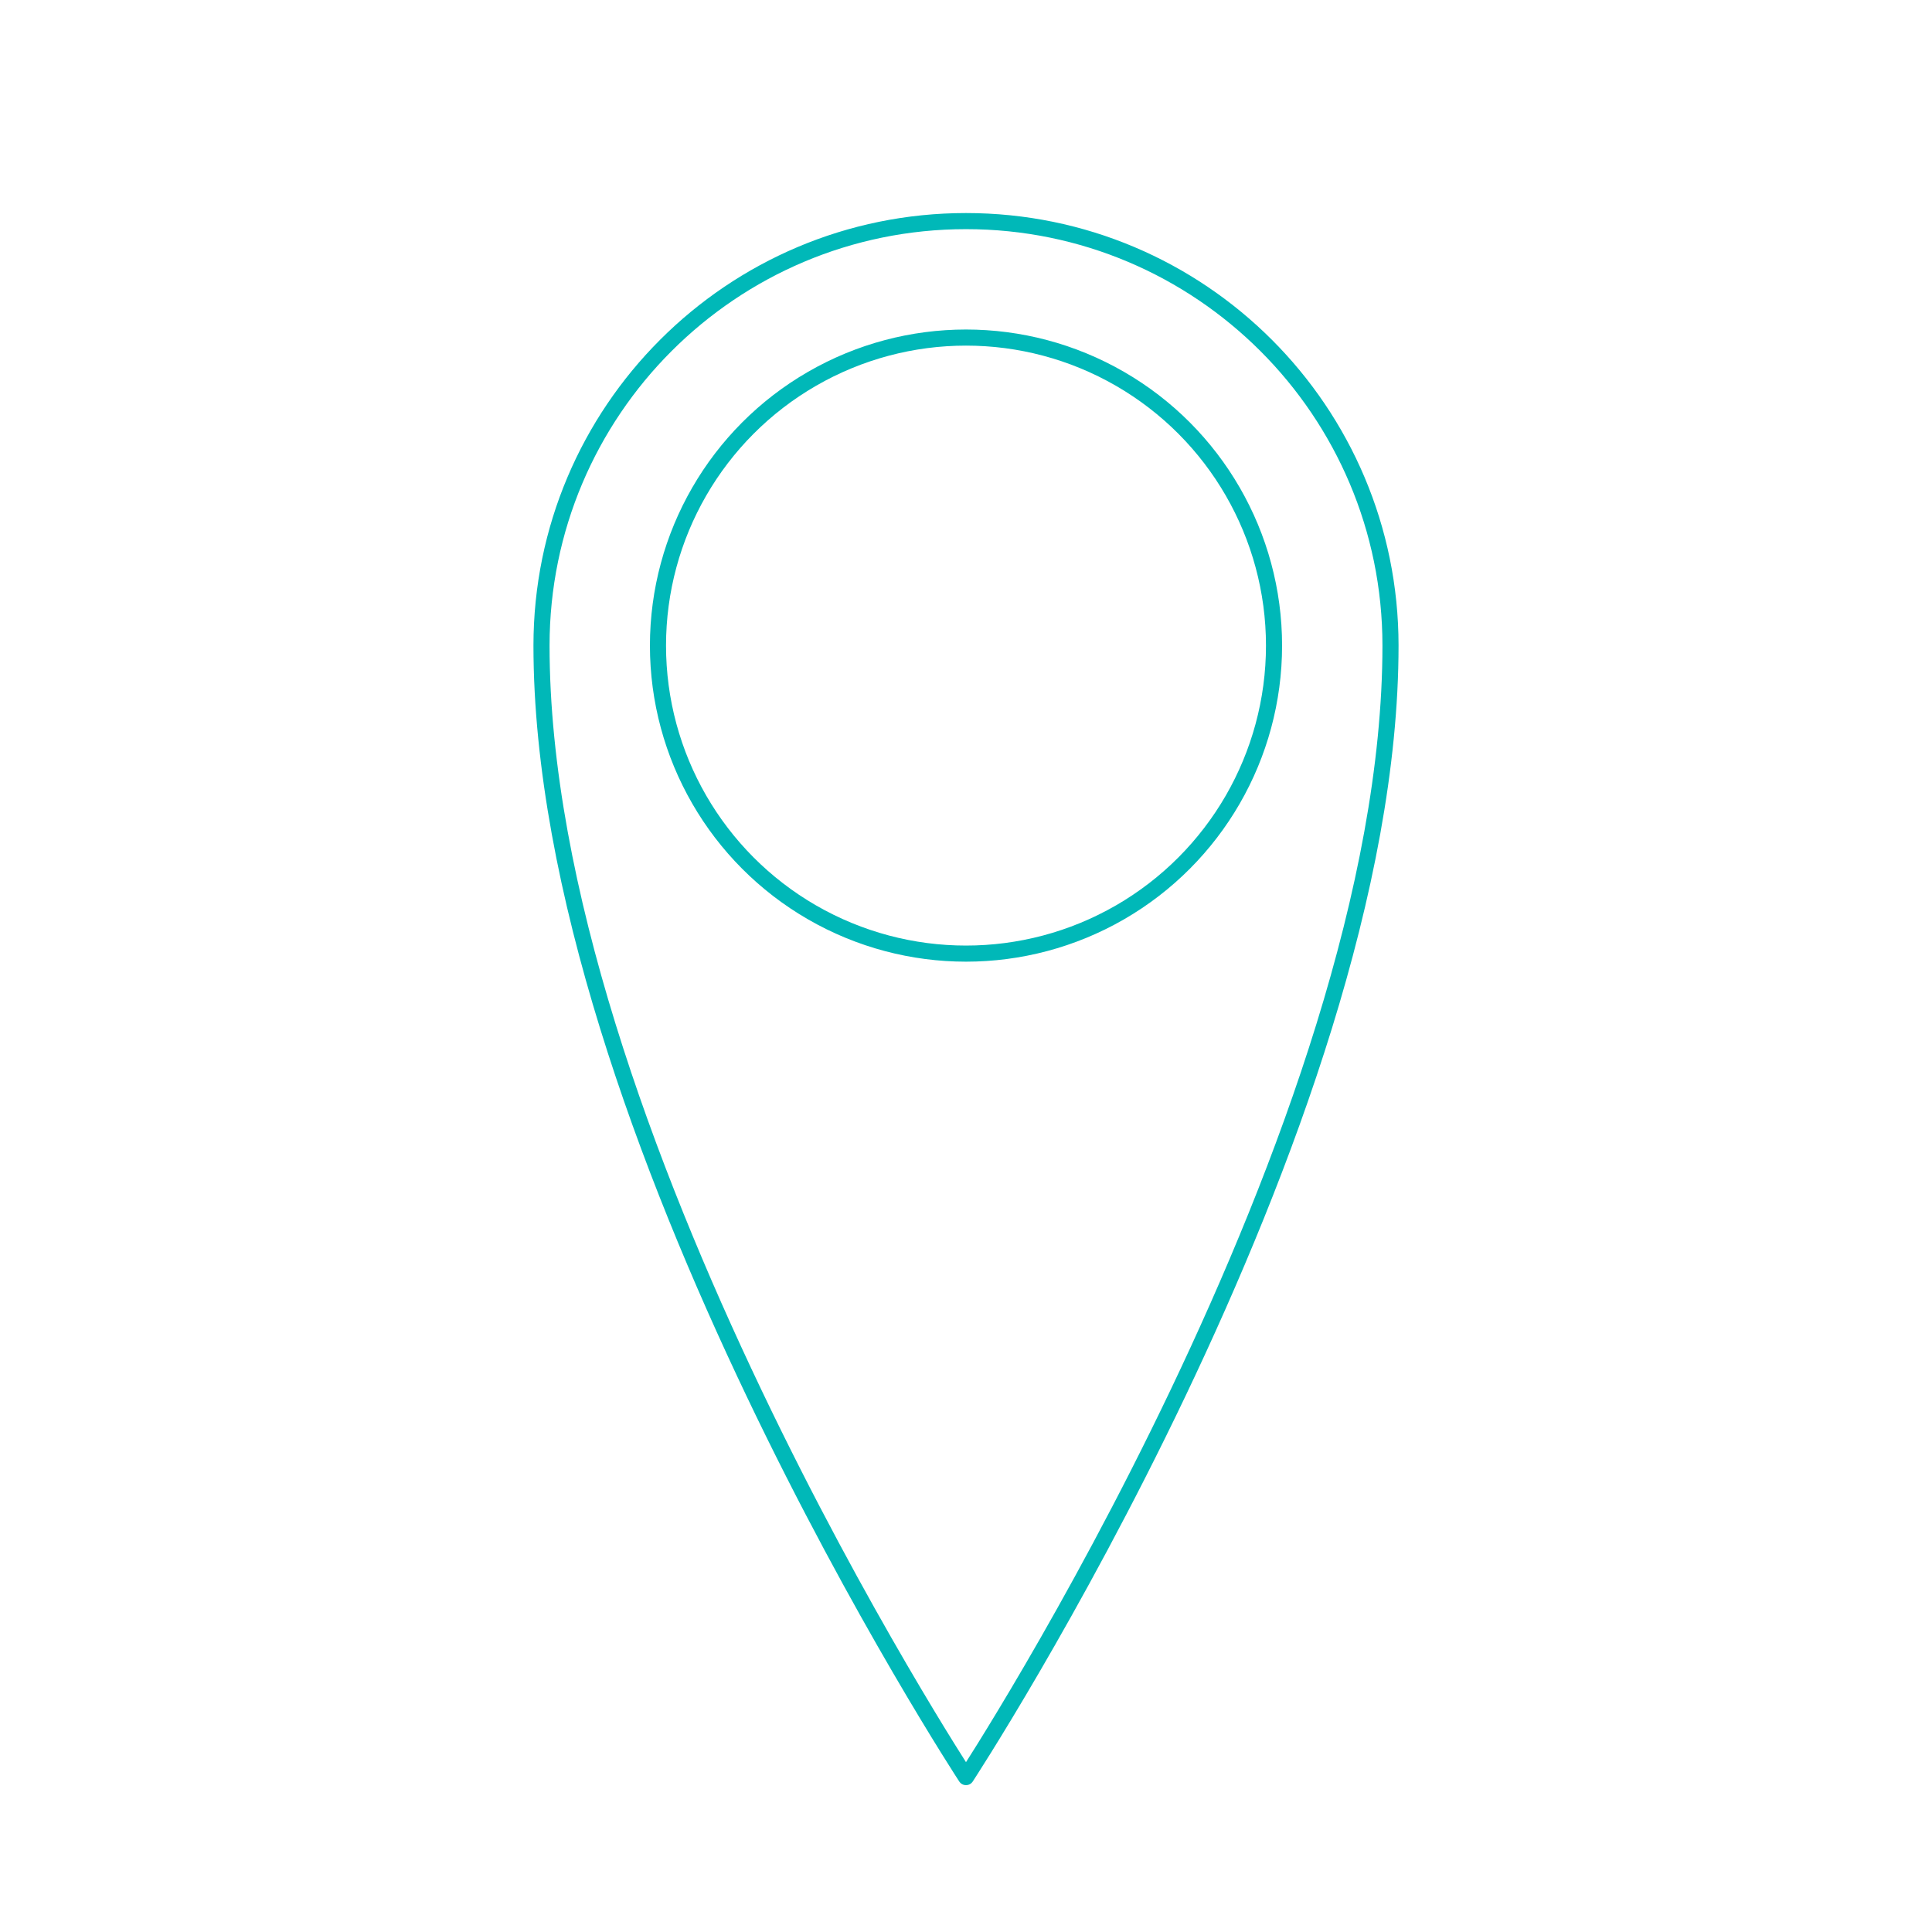 <?xml version="1.0" encoding="UTF-8"?><svg id="_レイヤー_2" xmlns="http://www.w3.org/2000/svg" viewBox="0 0 120 120"><defs><style>.cls-1{stroke:#00b8b8;stroke-linecap:round;stroke-linejoin:round;}.cls-1,.cls-2{fill:none;}.cls-2{stroke-width:0px;}</style></defs><g id="_レイヤー_1-2"><path class="cls-1" d="M86.366,40.099c0,30.01-26.366,70.28-26.366,70.28,0,0-26.366-40.27-26.366-70.28,0-14.562,11.805-26.366,26.366-26.366s26.366,11.805,26.366,26.366Z"/><circle class="cls-1" cx="60" cy="40.099" r="19.132"/><rect class="cls-2" width="120" height="120"/></g></svg>